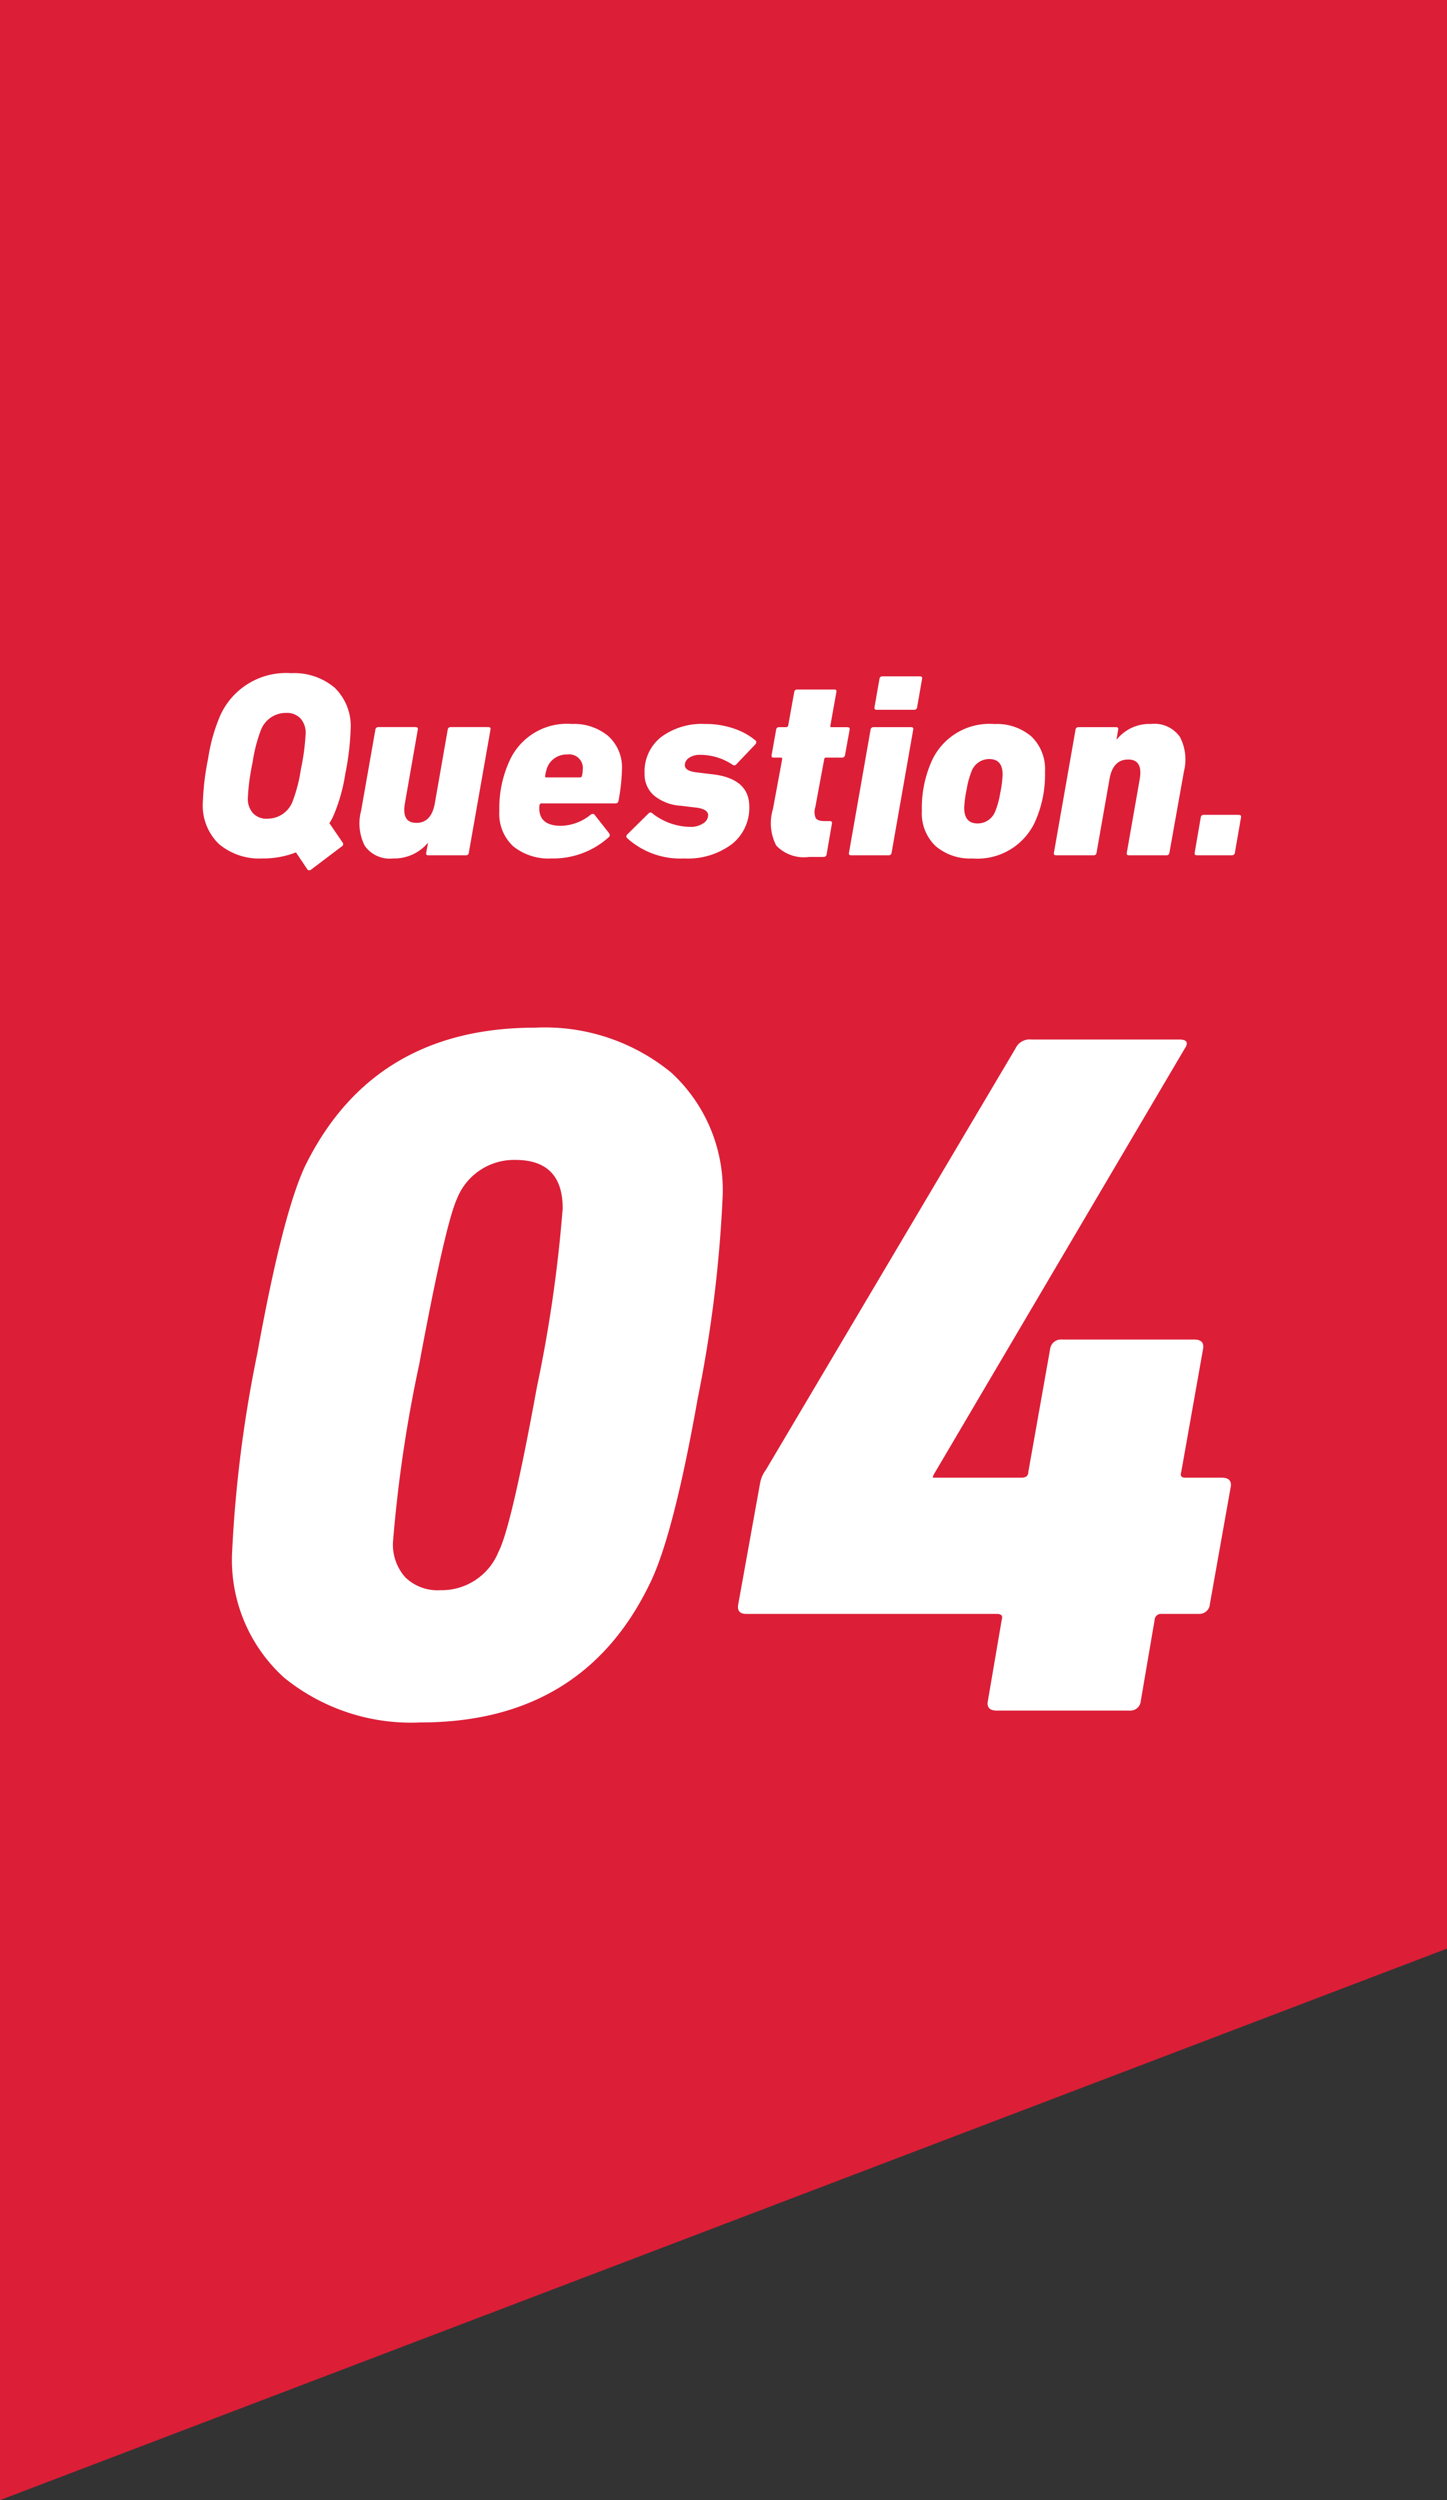 <svg xmlns="http://www.w3.org/2000/svg" width="88" height="152" viewBox="0 0 88 152">
  <rect x="0" y="0" width="88" height="152" fill="#333333" stroke="none"/>
  <g id="グループ_20980" data-name="グループ 20980" transform="translate(-247 -1377.203)">
    <path id="パス_443" data-name="パス 443" d="M0,0H88V118.471L0,152Z" transform="translate(247 1377.203)" fill="#dc1e37"/>
    <path id="パス_1534" data-name="パス 1534" d="M-29.88-9.72a78.242,78.242,0,0,1,1.53-12q1.53-8.46,2.91-11.4,4.14-8.4,13.98-8.4a12.123,12.123,0,0,1,8.28,2.73A9.7,9.7,0,0,1-.06-31.08a79.691,79.691,0,0,1-1.5,12.06Q-3.06-10.56-4.5-7.68-8.58.72-18.42.72a12.239,12.239,0,0,1-8.31-2.73A9.654,9.654,0,0,1-29.88-9.72Zm9.78-.54a2.987,2.987,0,0,0,.75,2.16,2.817,2.817,0,0,0,2.13.78,3.73,3.73,0,0,0,3.54-2.34q.78-1.5,2.34-10.05A84.227,84.227,0,0,0-9.78-30.54q0-2.94-2.88-2.94a3.73,3.73,0,0,0-3.54,2.34q-.72,1.56-2.31,10.11A83.353,83.353,0,0,0-20.1-10.26ZM1.38-5.88q-.6,0-.48-.6L2.22-13.8a1.916,1.916,0,0,1,.36-.84L17.76-40.26a.944.944,0,0,1,.96-.54h9q.72,0,.3.6L12.78-14.34l-.06.18h5.4q.42,0,.42-.36l1.32-7.44a.668.668,0,0,1,.72-.6h8.04q.66,0,.54.6l-1.32,7.44q-.12.36.24.36H30.3q.66,0,.54.6L29.58-6.48a.637.637,0,0,1-.66.6H26.64a.385.385,0,0,0-.42.36L25.38-.6a.637.637,0,0,1-.66.6h-8.1q-.66,0-.54-.6l.84-4.92q.12-.36-.3-.36Z" transform="translate(291 1481.203)" fill="#fff"/>
    <path id="パス_1535" data-name="パス 1535" d="M-23.232-.528-25.072.864q-.144.112-.24-.016L-26-.176a5.509,5.509,0,0,1-2.048.368,3.8,3.8,0,0,1-2.64-.88,3.249,3.249,0,0,1-.976-2.544,16.169,16.169,0,0,1,.328-2.688,10.465,10.465,0,0,1,.744-2.608,4.386,4.386,0,0,1,4.3-2.544,3.8,3.8,0,0,1,2.64.88,3.249,3.249,0,0,1,.976,2.544A16.169,16.169,0,0,1-23-4.96a10.465,10.465,0,0,1-.744,2.608,3.533,3.533,0,0,1-.224.4l.8,1.168A.165.165,0,0,1-23.232-.528Zm-4.512-1.7a1.62,1.62,0,0,0,1.536-1.04A9.327,9.327,0,0,0-25.7-5.24a13.6,13.6,0,0,0,.288-2.152,1.311,1.311,0,0,0-.312-.928,1.131,1.131,0,0,0-.872-.336,1.62,1.62,0,0,0-1.536,1.04A9.327,9.327,0,0,0-28.64-5.64a13.6,13.6,0,0,0-.288,2.152,1.311,1.311,0,0,0,.312.928A1.131,1.131,0,0,0-27.744-2.224Zm6.752-5.568h2.256q.176,0,.144.16l-.784,4.48q-.208,1.184.7,1.184t1.12-1.184l.784-4.48a.17.17,0,0,1,.176-.16H-14.3q.16,0,.128.16L-15.488-.16a.17.17,0,0,1-.176.16h-2.288q-.16,0-.128-.16l.112-.592h-.016A2.662,2.662,0,0,1-20.1.192a1.847,1.847,0,0,1-1.72-.776,3,3,0,0,1-.216-2.136l.864-4.912A.17.17,0,0,1-20.992-7.792ZM-10.464.192a3.42,3.42,0,0,1-2.32-.736,2.685,2.685,0,0,1-.848-2.144,6.883,6.883,0,0,1,.64-3.1A3.827,3.827,0,0,1-9.216-7.984a3.239,3.239,0,0,1,2.2.728,2.555,2.555,0,0,1,.84,2.04,11.8,11.8,0,0,1-.208,1.9.178.178,0,0,1-.192.16h-4.5q-.08,0-.112.1a.853.853,0,0,0-.016.192q0,1.072,1.328,1.072A2.956,2.956,0,0,0-8.064-2.48q.144-.08.224.016l.88,1.12a.173.173,0,0,1-.032.256A5.045,5.045,0,0,1-10.464.192Zm-.32-4.928h2.048a.112.112,0,0,0,.128-.1A1.517,1.517,0,0,0-8.56-5.2.827.827,0,0,0-9.5-6.128a1.268,1.268,0,0,0-1.2.736,2.517,2.517,0,0,0-.144.56Q-10.864-4.736-10.784-4.736ZM-2.4.192A4.809,4.809,0,0,1-5.856-1.04q-.112-.112.016-.24l1.28-1.264a.156.156,0,0,1,.24,0,3.8,3.8,0,0,0,2.288.816,1.352,1.352,0,0,0,.8-.216.606.606,0,0,0,.3-.488q0-.4-.832-.48l-.832-.1a2.848,2.848,0,0,1-1.632-.624A1.712,1.712,0,0,1-4.8-4.976a2.672,2.672,0,0,1,1-2.208,4.141,4.141,0,0,1,2.664-.8A5.282,5.282,0,0,1,.648-7.7a4.023,4.023,0,0,1,1.3.72q.1.1-.016.24L.784-5.536A.158.158,0,0,1,.56-5.5a3.531,3.531,0,0,0-1.968-.608,1.156,1.156,0,0,0-.688.184.534.534,0,0,0-.256.44q0,.368.752.448l.832.1Q1.568-4.7,1.568-2.96A2.8,2.8,0,0,1,.5-.672,4.477,4.477,0,0,1-2.4.192ZM6.08.1H5.2A2.323,2.323,0,0,1,3.208-.592a2.961,2.961,0,0,1-.2-2.224l.56-3.024q.016-.1-.08-.1H3.04q-.144,0-.112-.16L3.2-7.632a.17.17,0,0,1,.176-.16h.432a.125.125,0,0,0,.128-.1L4.3-9.92a.17.17,0,0,1,.176-.16H6.752q.144,0,.112.16L6.5-7.888q-.032.1.08.1h.96q.16,0,.128.16L7.392-6.1a.178.178,0,0,1-.192.16H6.224q-.08,0-.1.1L5.584-2.928a.96.96,0,0,0,.024.664q.12.184.52.184h.336q.16,0,.128.16L6.272-.064A.178.178,0,0,1,6.08.1ZM11.6-8.848H9.312q-.16,0-.128-.16l.3-1.712a.17.17,0,0,1,.176-.16h2.288q.16,0,.128.16l-.3,1.712A.17.17,0,0,1,11.6-8.848ZM10.048,0H7.76Q7.6,0,7.632-.16L8.944-7.632a.17.17,0,0,1,.176-.16h2.288q.16,0,.128.16L10.224-.16A.17.17,0,0,1,10.048,0Zm5.088.192A3.215,3.215,0,0,1,12.9-.56,2.742,2.742,0,0,1,12.064-2.7a6.986,6.986,0,0,1,.64-3.12,3.855,3.855,0,0,1,3.776-2.16,3.215,3.215,0,0,1,2.24.752,2.742,2.742,0,0,1,.832,2.144,6.986,6.986,0,0,1-.64,3.12A3.855,3.855,0,0,1,15.136.192Zm.32-2.128a1.148,1.148,0,0,0,1.056-.7,5.12,5.12,0,0,0,.312-1.12,6.782,6.782,0,0,0,.152-1.152q0-.944-.816-.944a1.148,1.148,0,0,0-1.056.7,5.12,5.12,0,0,0-.312,1.12A6.782,6.782,0,0,0,14.64-2.88Q14.64-1.936,15.456-1.936ZM26.944,0H24.656q-.16,0-.128-.16l.784-4.464q.208-1.2-.7-1.2-.928,0-1.136,1.184L22.688-.16a.17.17,0,0,1-.176.16H20.224q-.16,0-.128-.16l1.312-7.472a.17.17,0,0,1,.176-.16h2.288q.16,0,.128.16l-.1.592h.016A2.54,2.54,0,0,1,26-7.984a1.887,1.887,0,0,1,1.76.792,2.964,2.964,0,0,1,.24,2.1L27.12-.16A.17.17,0,0,1,26.944,0Zm1.712-.16L29.024-2.3a.17.17,0,0,1,.176-.16h2.128q.176,0,.144.16L31.1-.16a.17.17,0,0,1-.176.16H28.8Q28.624,0,28.656-.16Z" transform="translate(291 1429.203)" fill="#fff"/>
  </g>
</svg>
